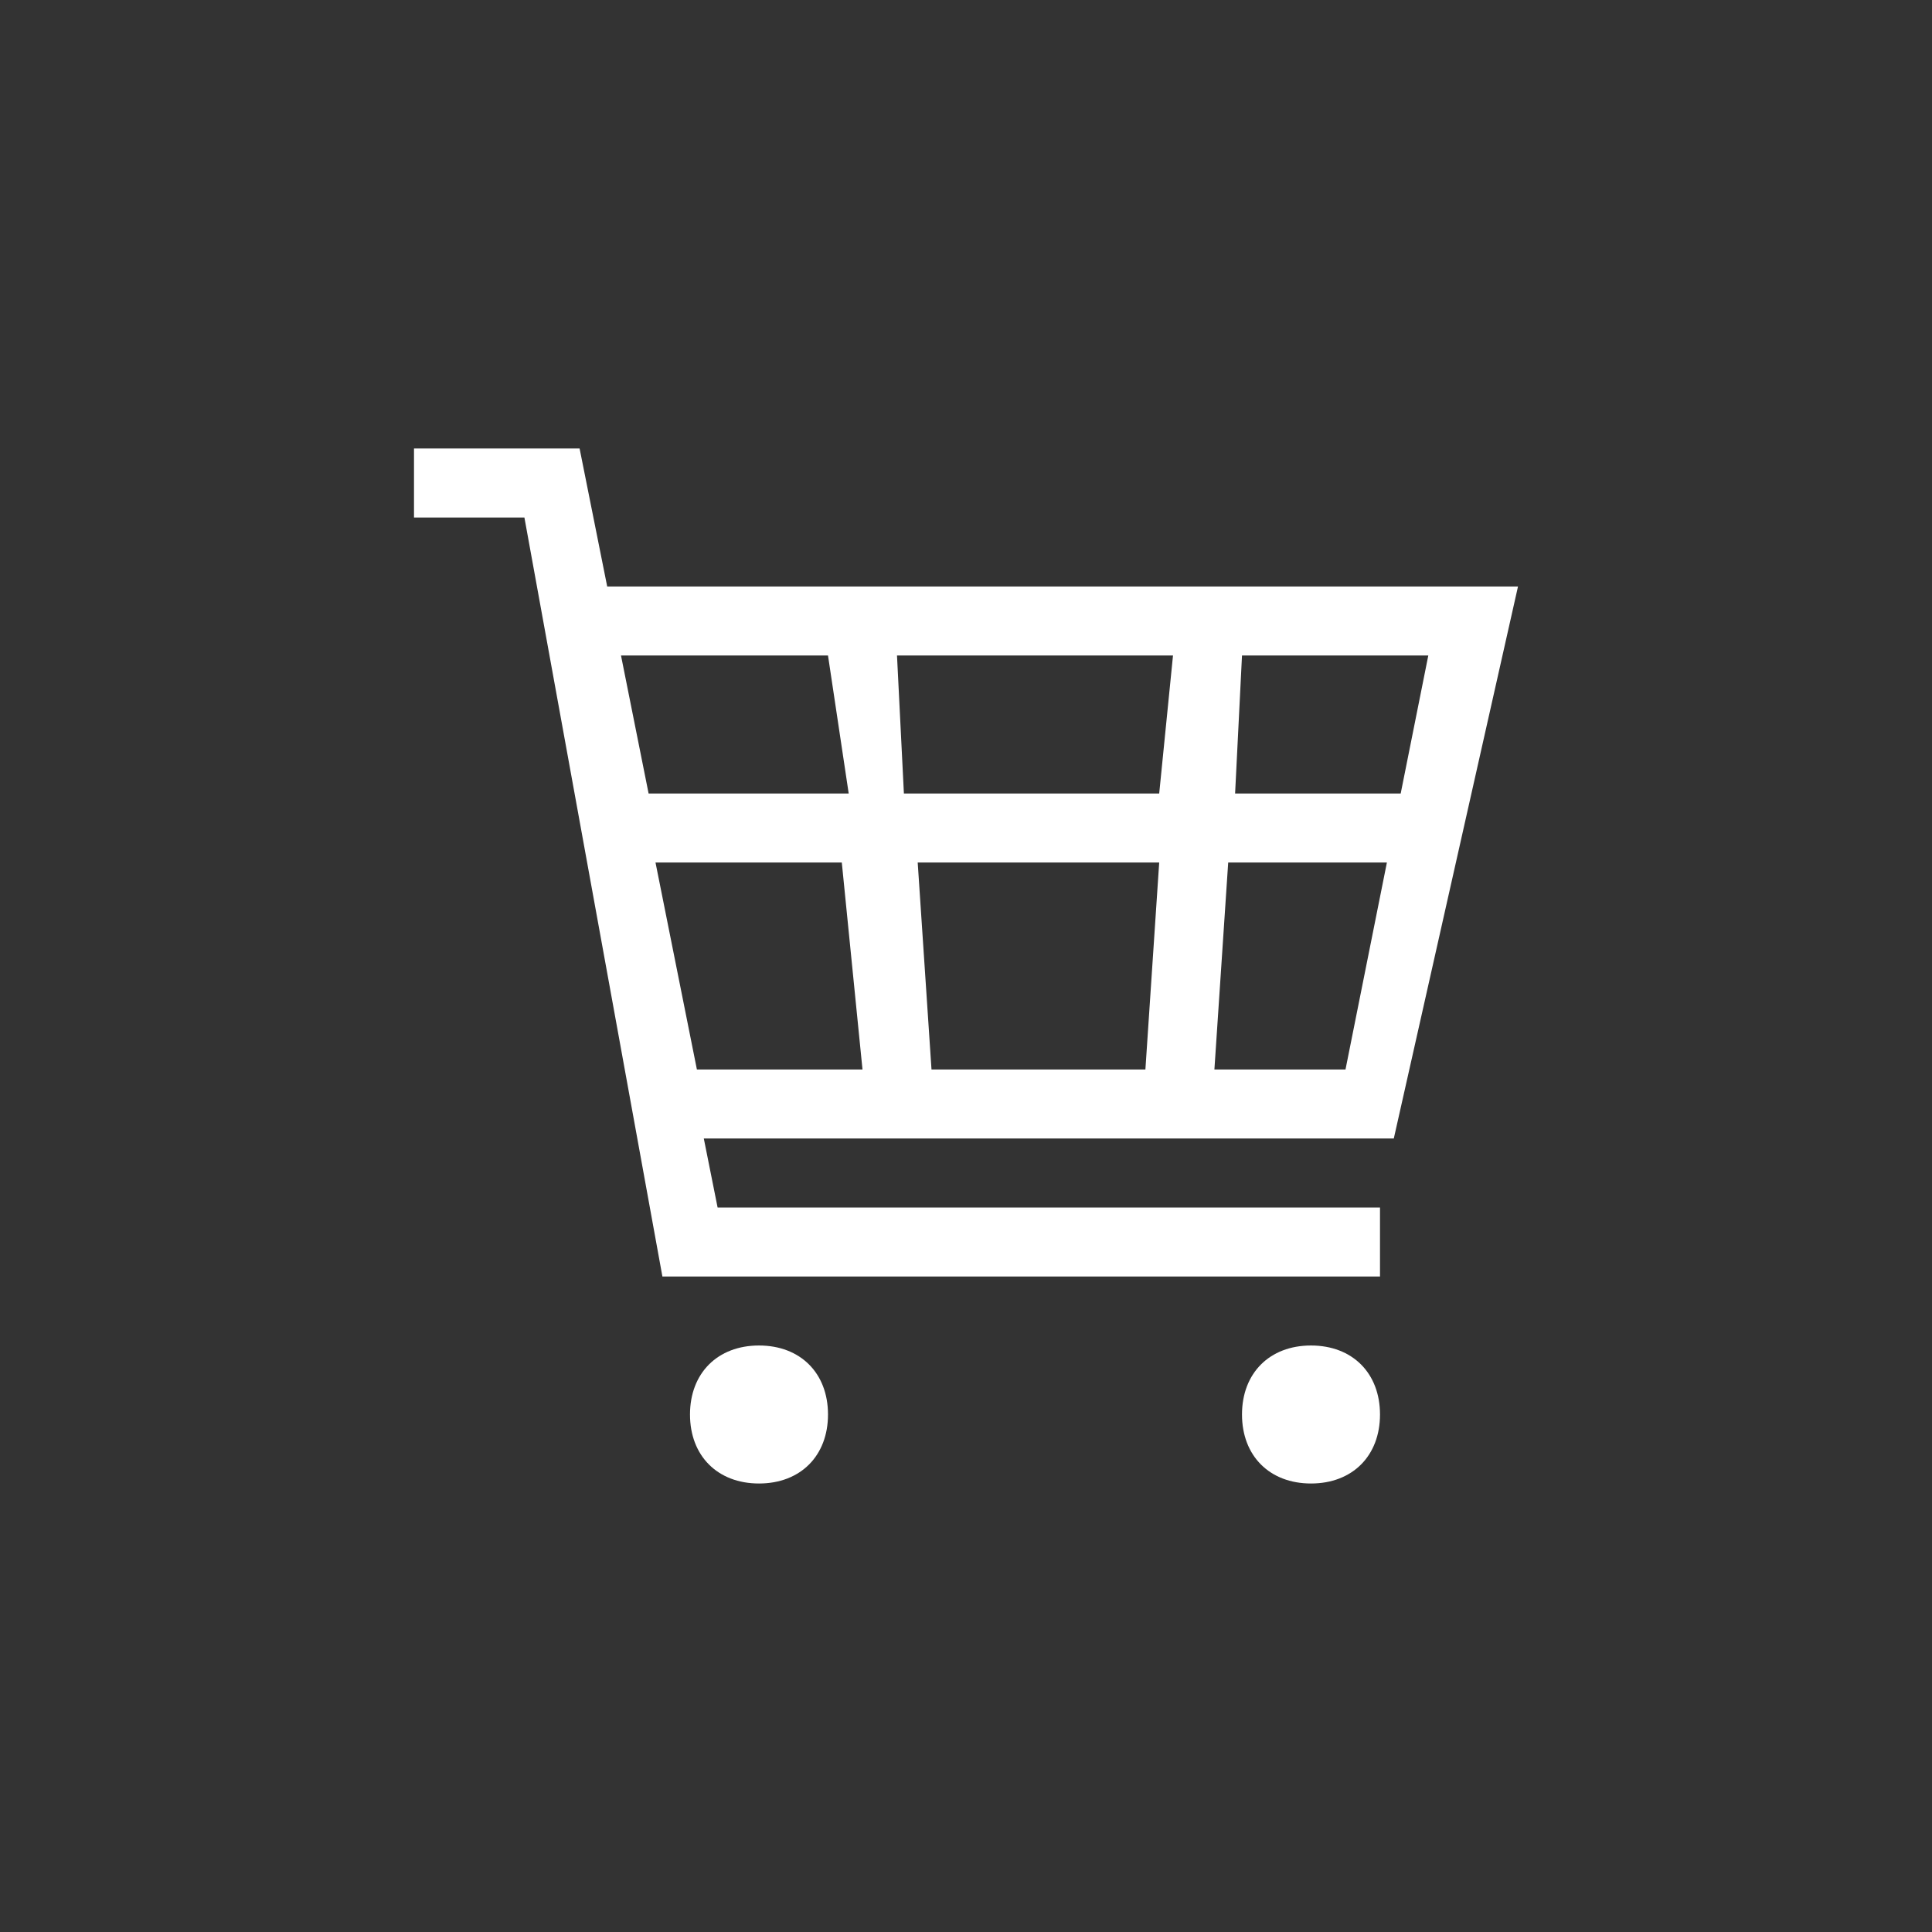 <svg xmlns="http://www.w3.org/2000/svg" width="28" height="28" viewBox="0 0 28 28">
    <rect x="0" y="0" width="28" height="28" fill="#333333" stroke="none"/>
    <g fill="none" fill-rule="evenodd">
        <path d="M0 0h28v28H0z"/>
        <path fill="#FFF" fill-rule="nonzero" d="M12 20.5c0 .6-.4 1-1 1s-1-.4-1-1 .4-1 1-1 1 .4 1 1zm7-1c-.6 0-1 .4-1 1s.4 1 1 1 1-.4 1-1-.4-1-1-1zm1.2-3h-10l.2 1H20v1H9.6l-2-11H6v-1h2.4l.4 2H22l-1.8 8zm.5-7H18l-.1 2h2.4l.4-2zm-3.9 2l.2-2h-4l.1 2h3.7zm-3.5 1l.2 3h3.1l.2-3h-3.5zM9 9.5l.4 2h2.9l-.3-2H9zm1.1 6h2.4l-.3-3H9.5l.6 3zm9.4 0l.6-3h-2.3l-.2 3h1.9z"/>
    </g>
</svg>
